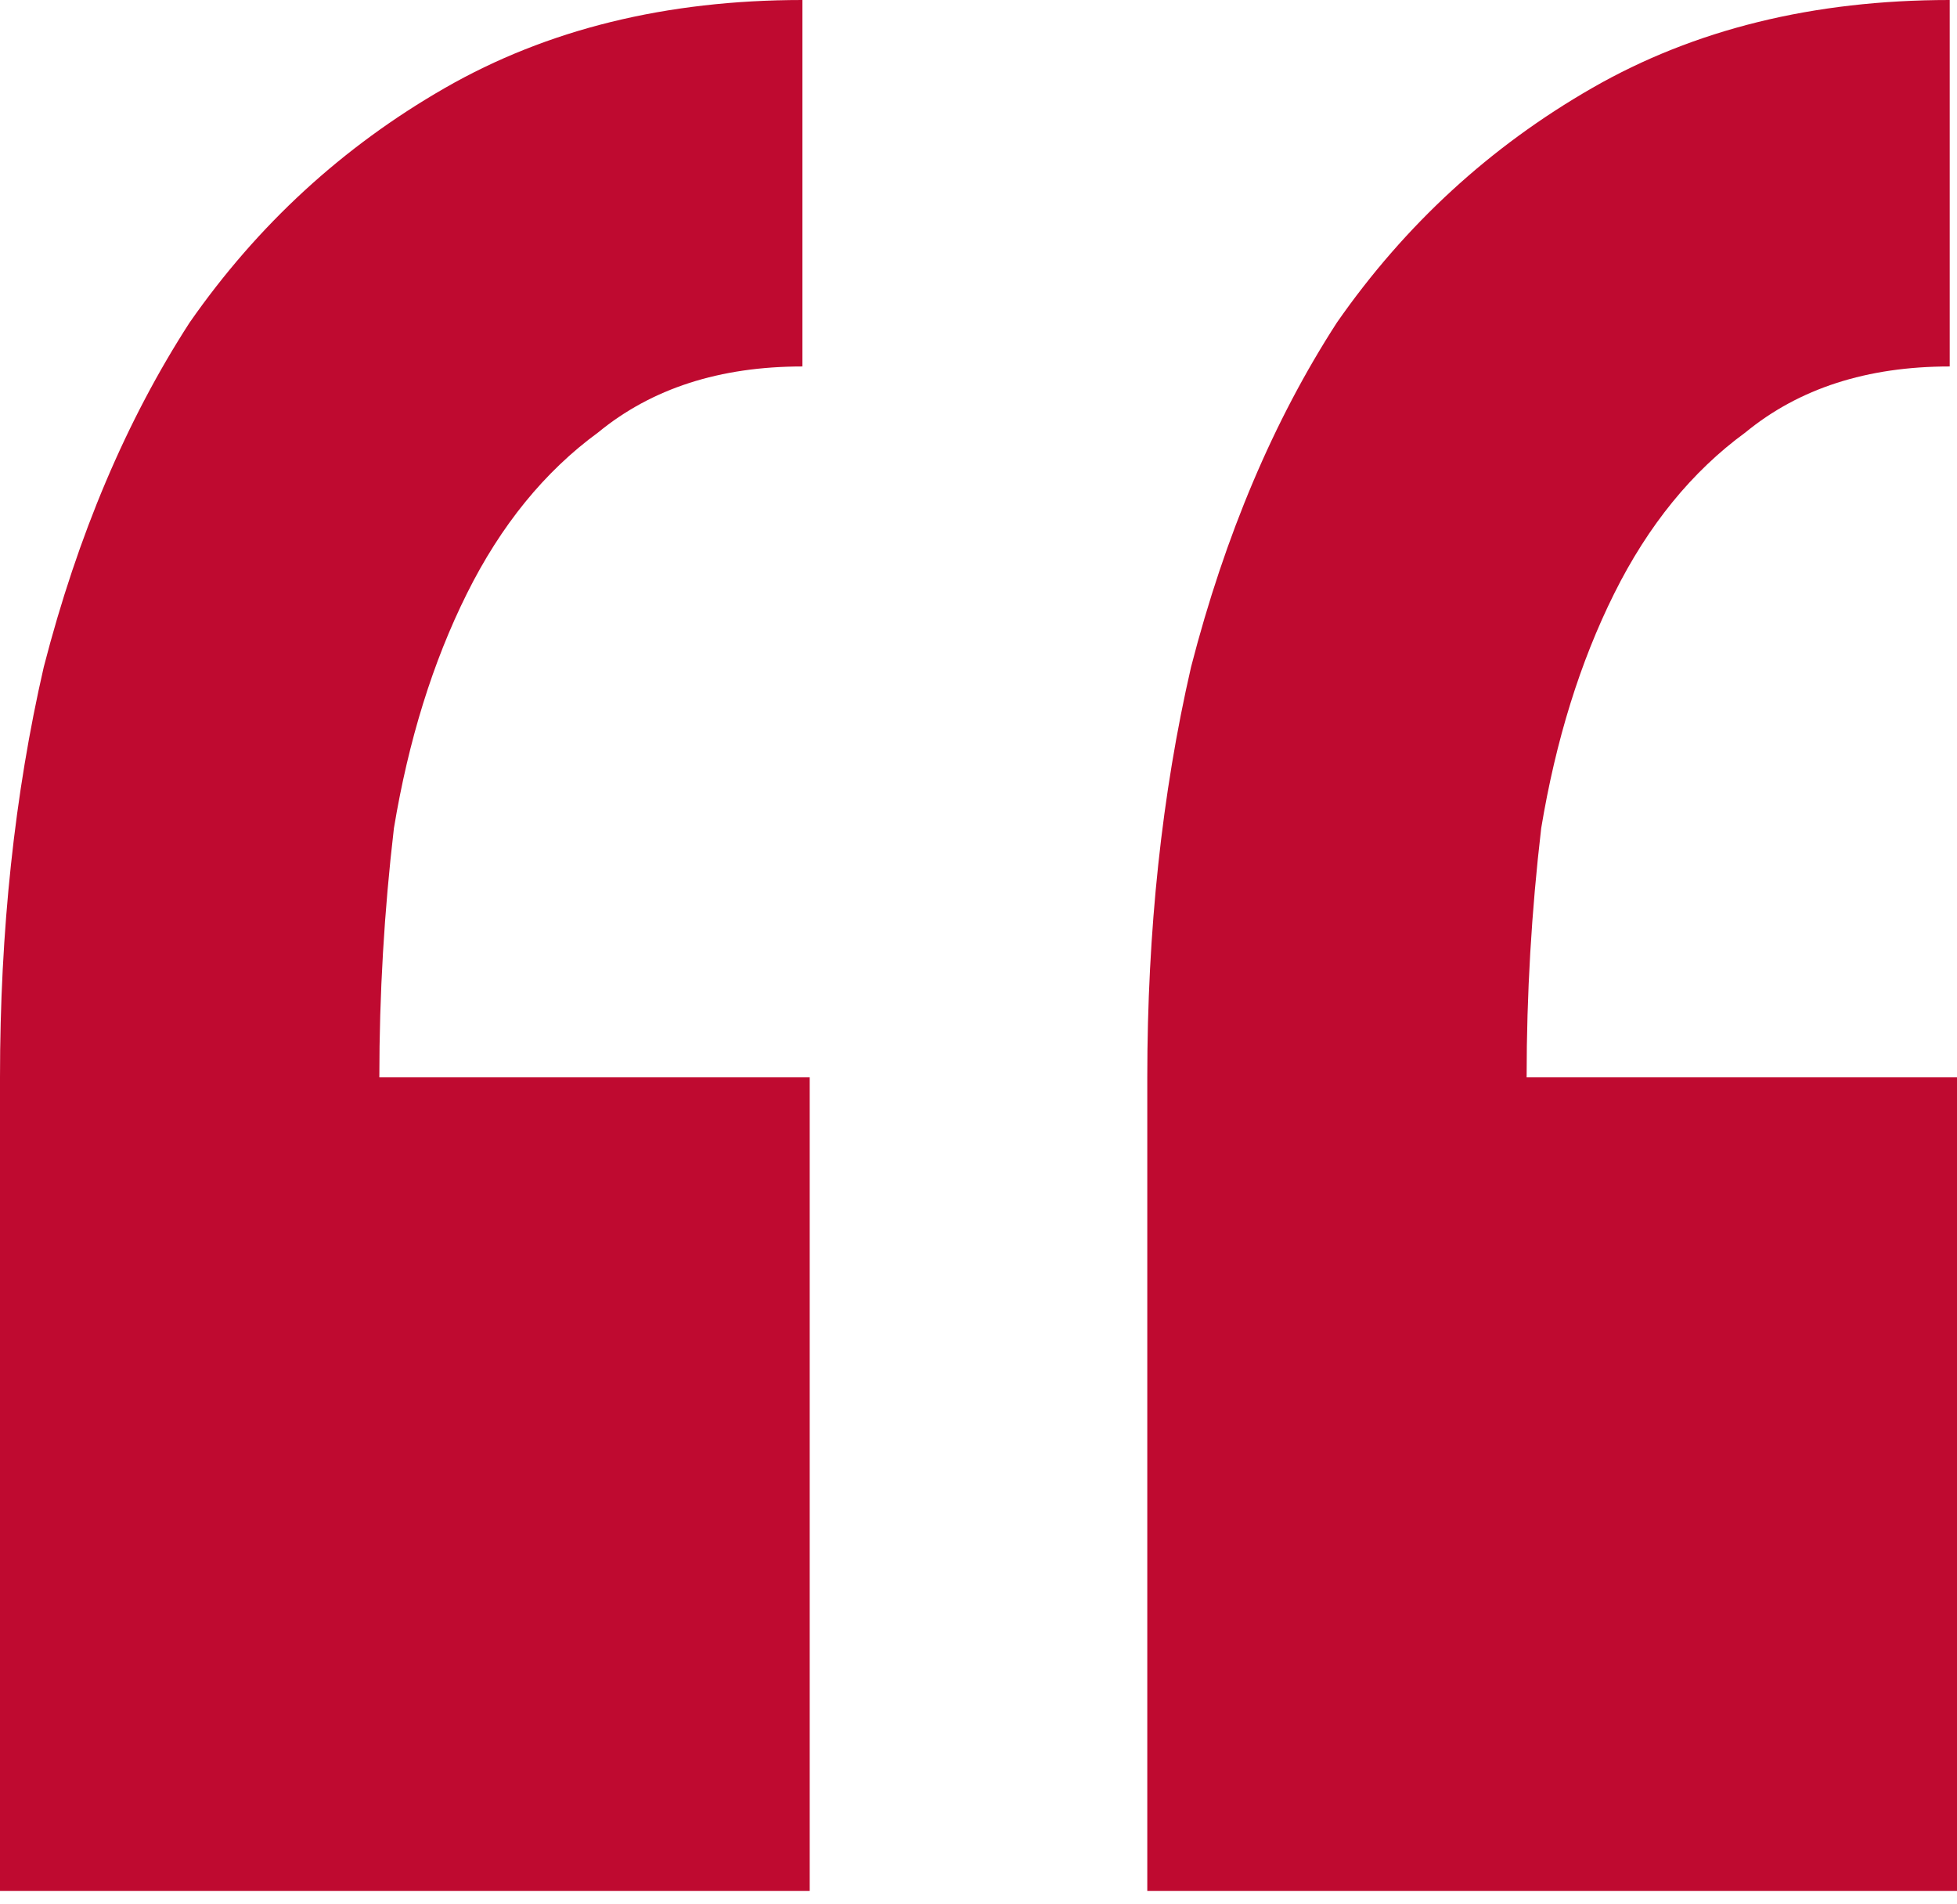 <svg width="73" height="71" viewBox="0 0 73 71" fill="none" xmlns="http://www.w3.org/2000/svg">
<path d="M30.204 70.526H0V40.184C0 34.716 0.544 29.614 1.633 24.876C2.902 19.955 4.717 15.672 7.075 12.028C9.615 8.383 12.789 5.467 16.599 3.28C20.408 1.093 24.853 0 29.932 0V13.668C26.848 13.668 24.308 14.488 22.313 16.128C20.317 17.586 18.685 19.591 17.415 22.142C16.145 24.693 15.238 27.609 14.694 30.889C14.331 33.987 14.15 37.086 14.15 40.184H30.204V70.526ZM73 70.526H42.796V40.184C42.796 34.716 43.34 29.614 44.429 24.876C45.698 19.955 47.513 15.672 49.871 12.028C52.41 8.383 55.585 5.467 59.395 3.28C63.204 1.093 67.648 0 72.728 0V13.668C69.644 13.668 67.104 14.488 65.109 16.128C63.113 17.586 61.481 19.591 60.211 22.142C58.941 24.693 58.034 27.609 57.49 30.889C57.127 33.987 56.946 37.086 56.946 40.184H73V70.526Z" fill="#BF0A30"/>
</svg>
